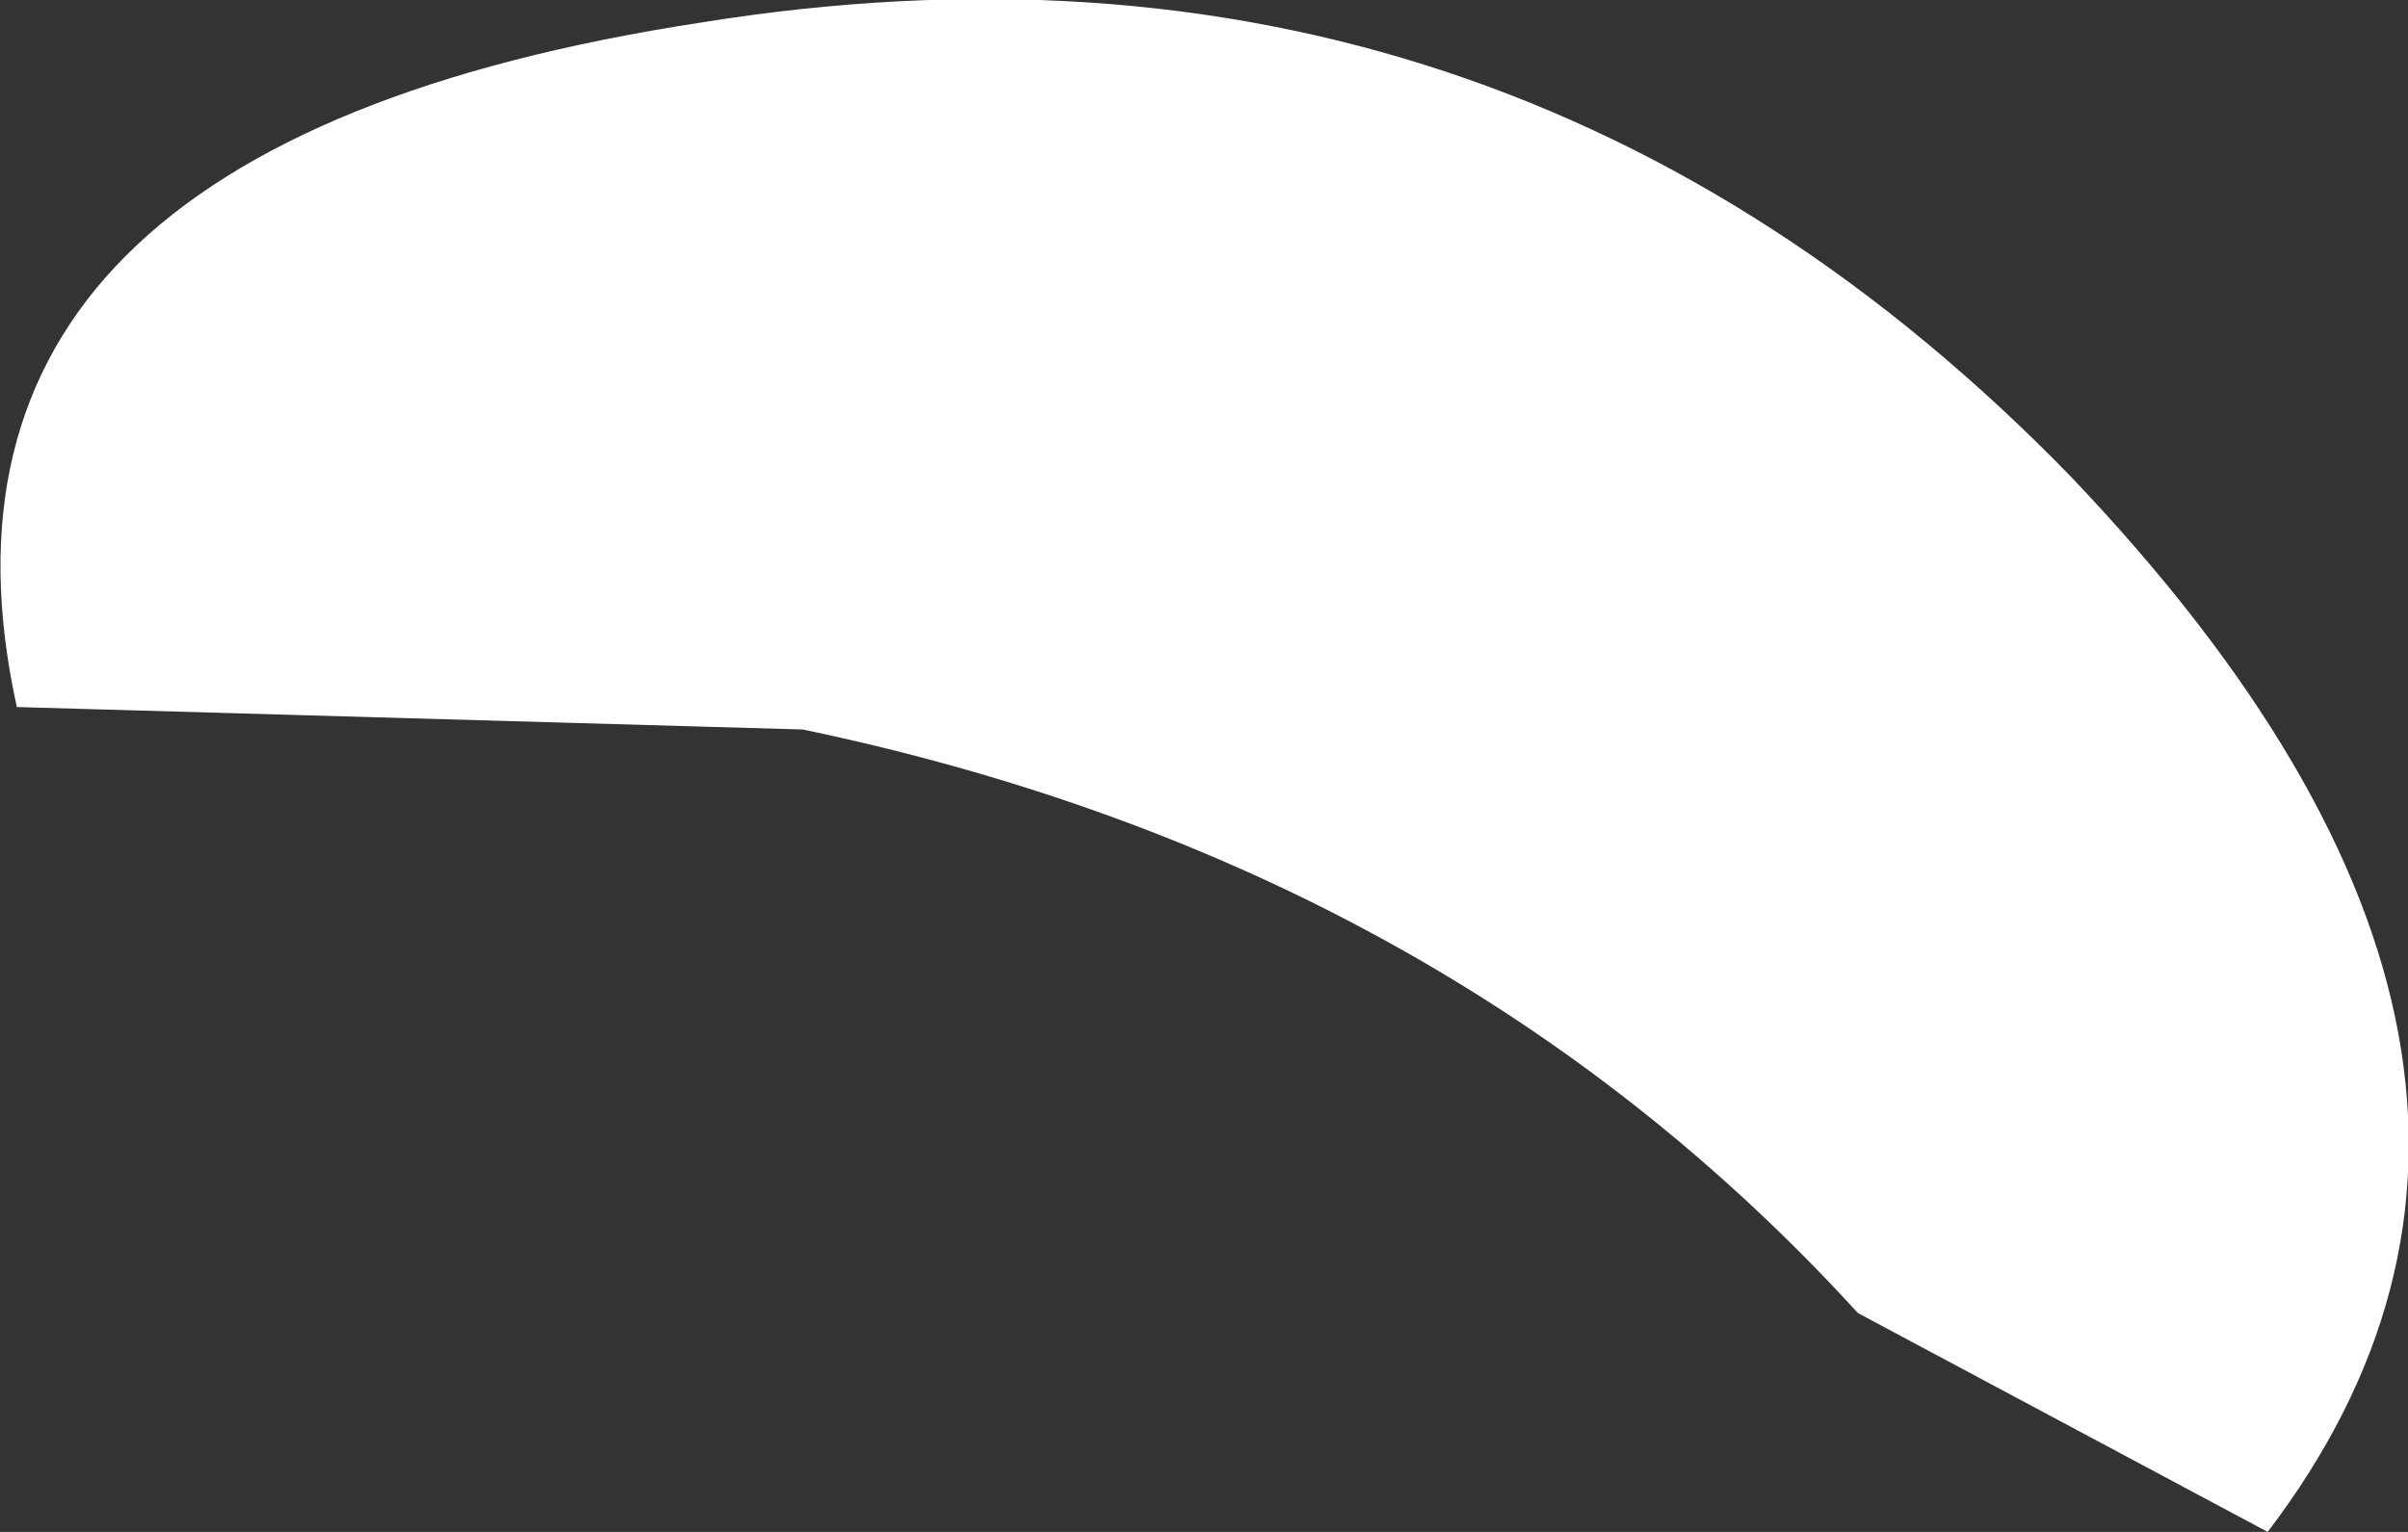 <?xml version="1.0" encoding="UTF-8" standalone="no"?>
<svg xmlns:xlink="http://www.w3.org/1999/xlink" height="13.65px" width="21.45px" xmlns="http://www.w3.org/2000/svg">
  <rect width="100%" height="100%" fill="#333333" stroke="none"/>
  <g transform="matrix(1.0, 0.0, 0.0, 1.0, 10.7, 6.8)">
    <path d="M-10.55 -0.5 Q-11.65 -5.5 -4.45 -6.6 2.7 -7.75 7.75 -2.55 12.7 2.65 9.5 6.85 L5.85 4.9 Q2.2 0.9 -3.55 -0.3 L-10.55 -0.5" fill="#ffffff" fill-rule="evenodd" stroke="none"/>
  </g>
</svg>
